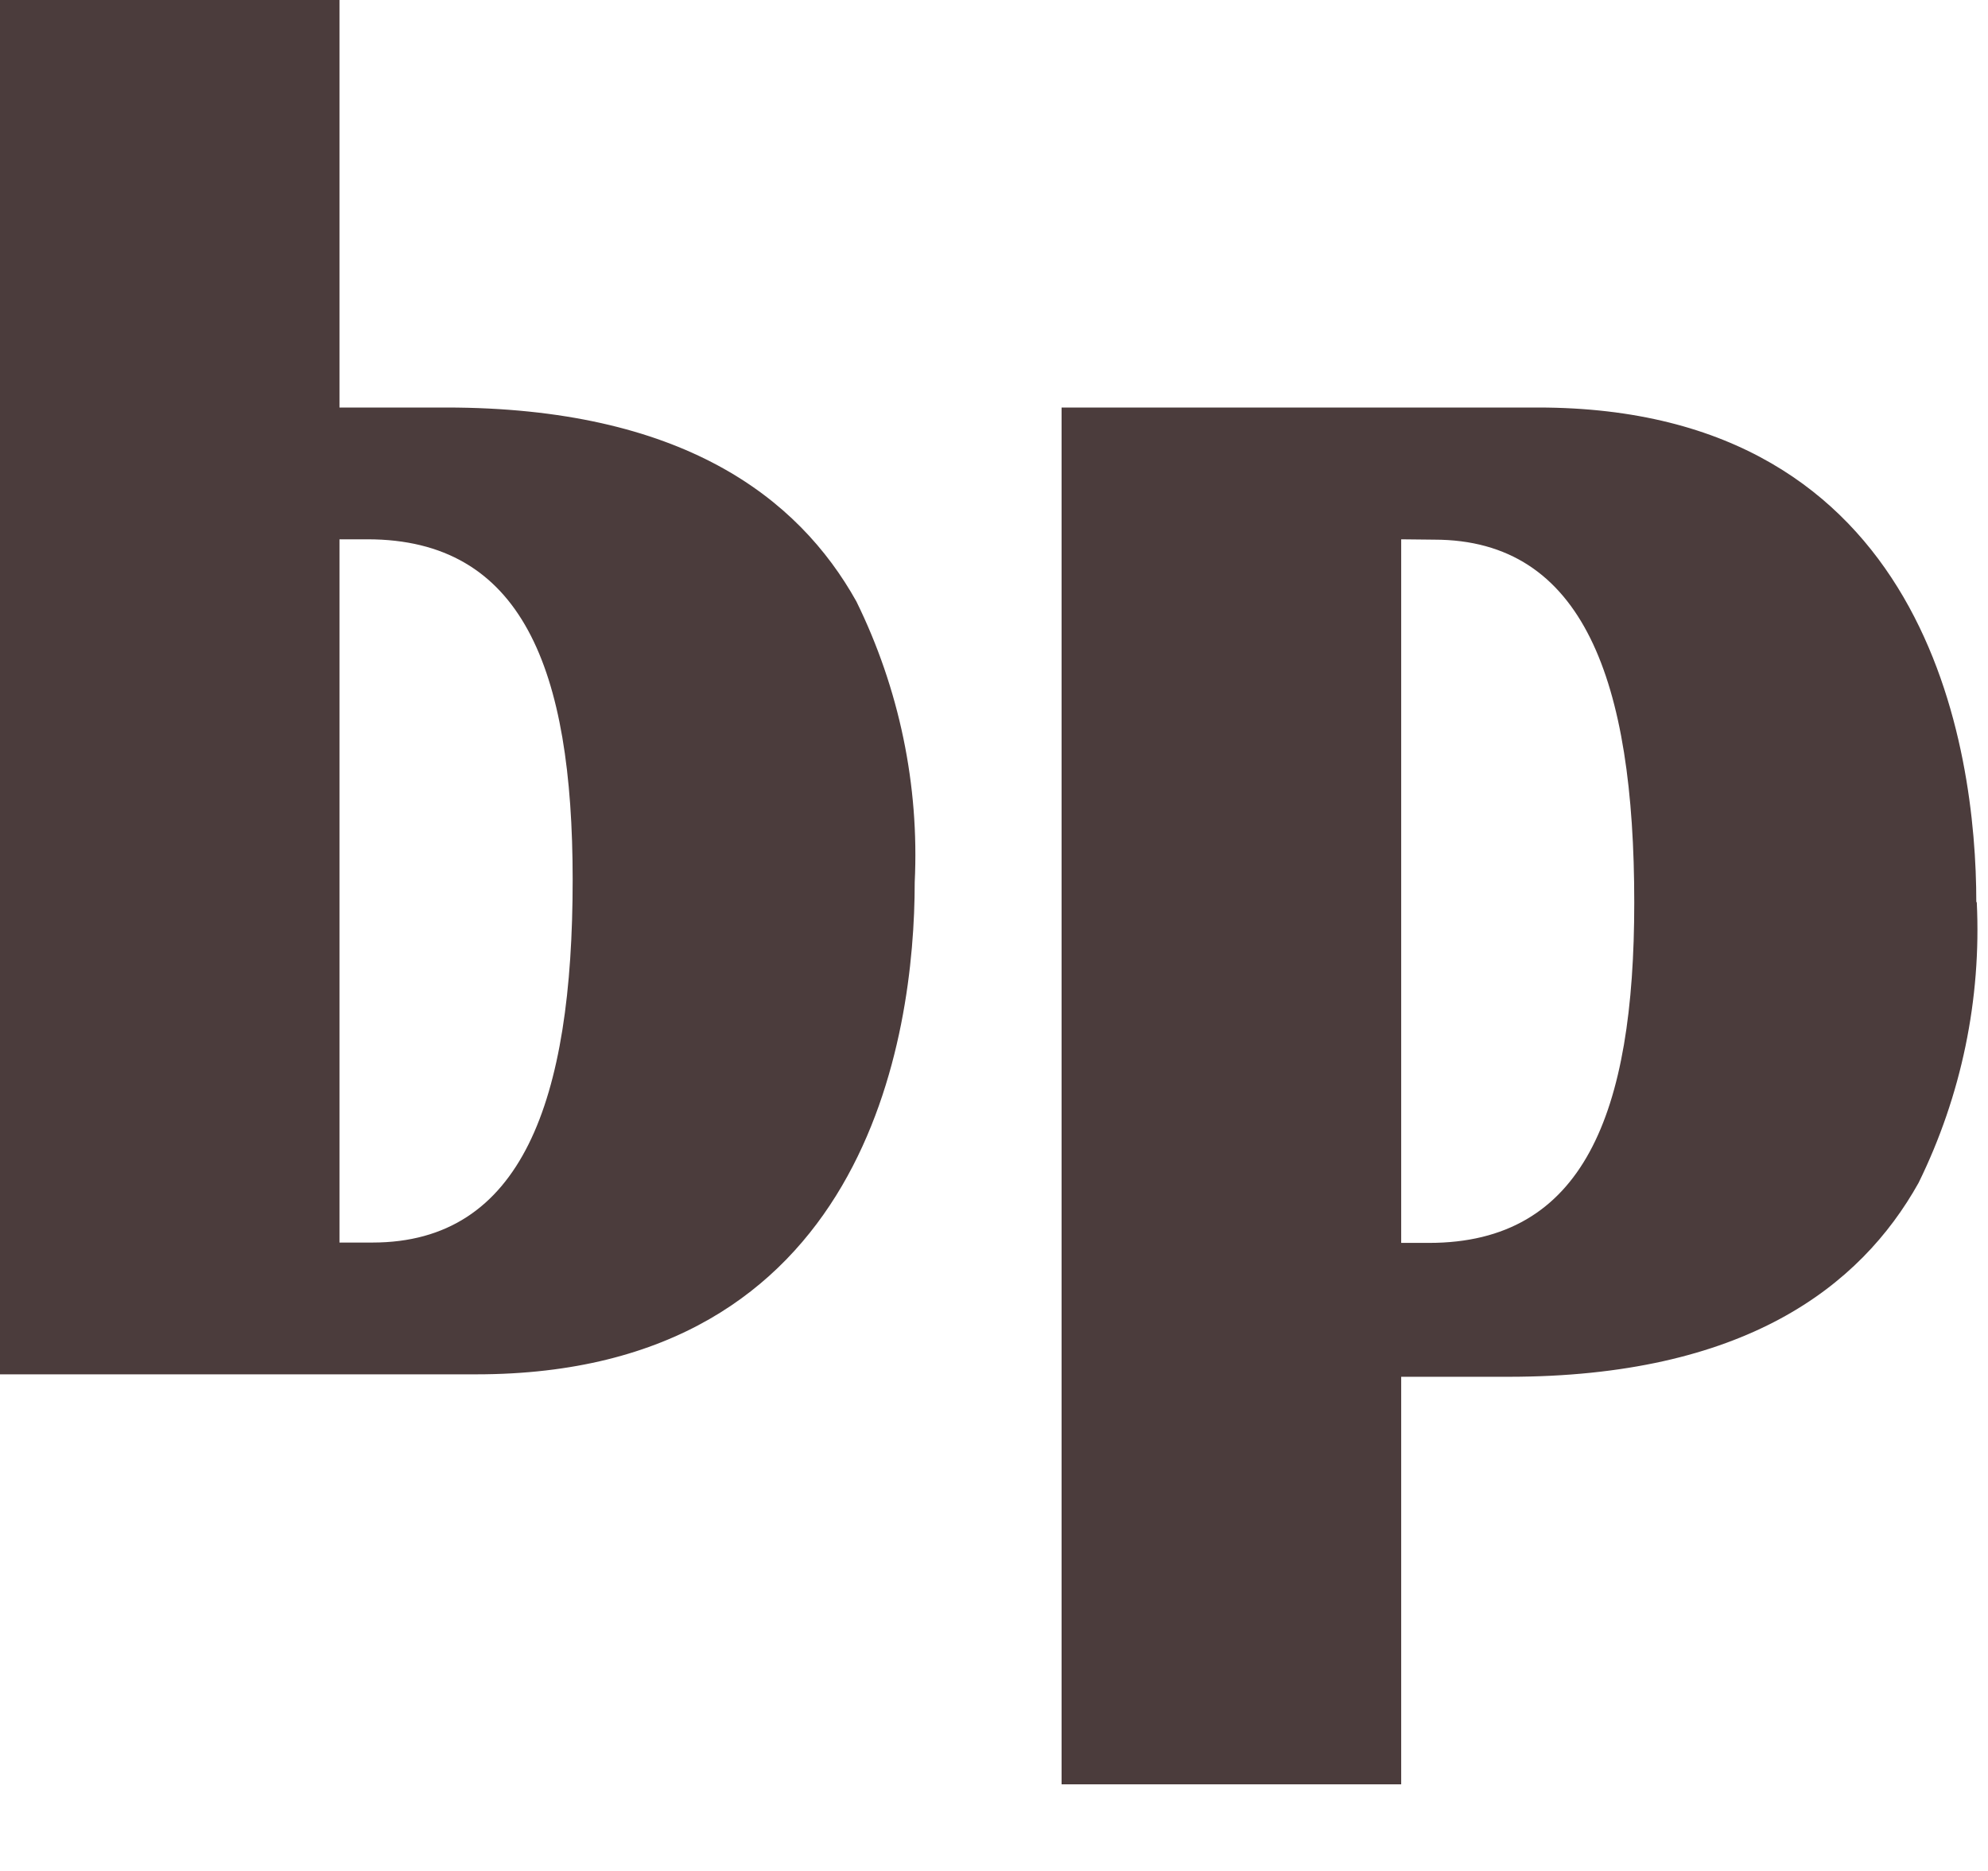 <?xml version="1.0" encoding="utf-8"?>
<svg xmlns="http://www.w3.org/2000/svg" fill="none" height="100%" overflow="visible" preserveAspectRatio="none" style="display: block;" viewBox="0 0 17 16" width="100%">
<path d="M0 11.774V0H2.903V3.485H3.814C5.828 3.485 6.825 4.251 7.323 5.143C7.69 5.89 7.862 6.716 7.822 7.545C7.822 8.862 7.41 11.753 4.073 11.753H0V11.774ZM4.897 7.523C4.897 5.717 4.464 4.612 3.142 4.612H2.903V10.626H3.185C4.464 10.626 4.897 9.415 4.897 7.523ZM16.904 7.715C16.944 8.543 16.773 9.369 16.406 10.116C15.907 11.009 14.91 11.774 12.896 11.774H11.982V15.259H9.078V3.485H13.152C16.488 3.485 16.9 6.397 16.9 7.715M11.982 4.612V10.629H12.22C13.542 10.629 13.975 9.524 13.975 7.718C13.975 5.826 13.542 4.615 12.264 4.615L11.982 4.612Z" fill="#4B3C3C" id="Vector"/>
</svg>